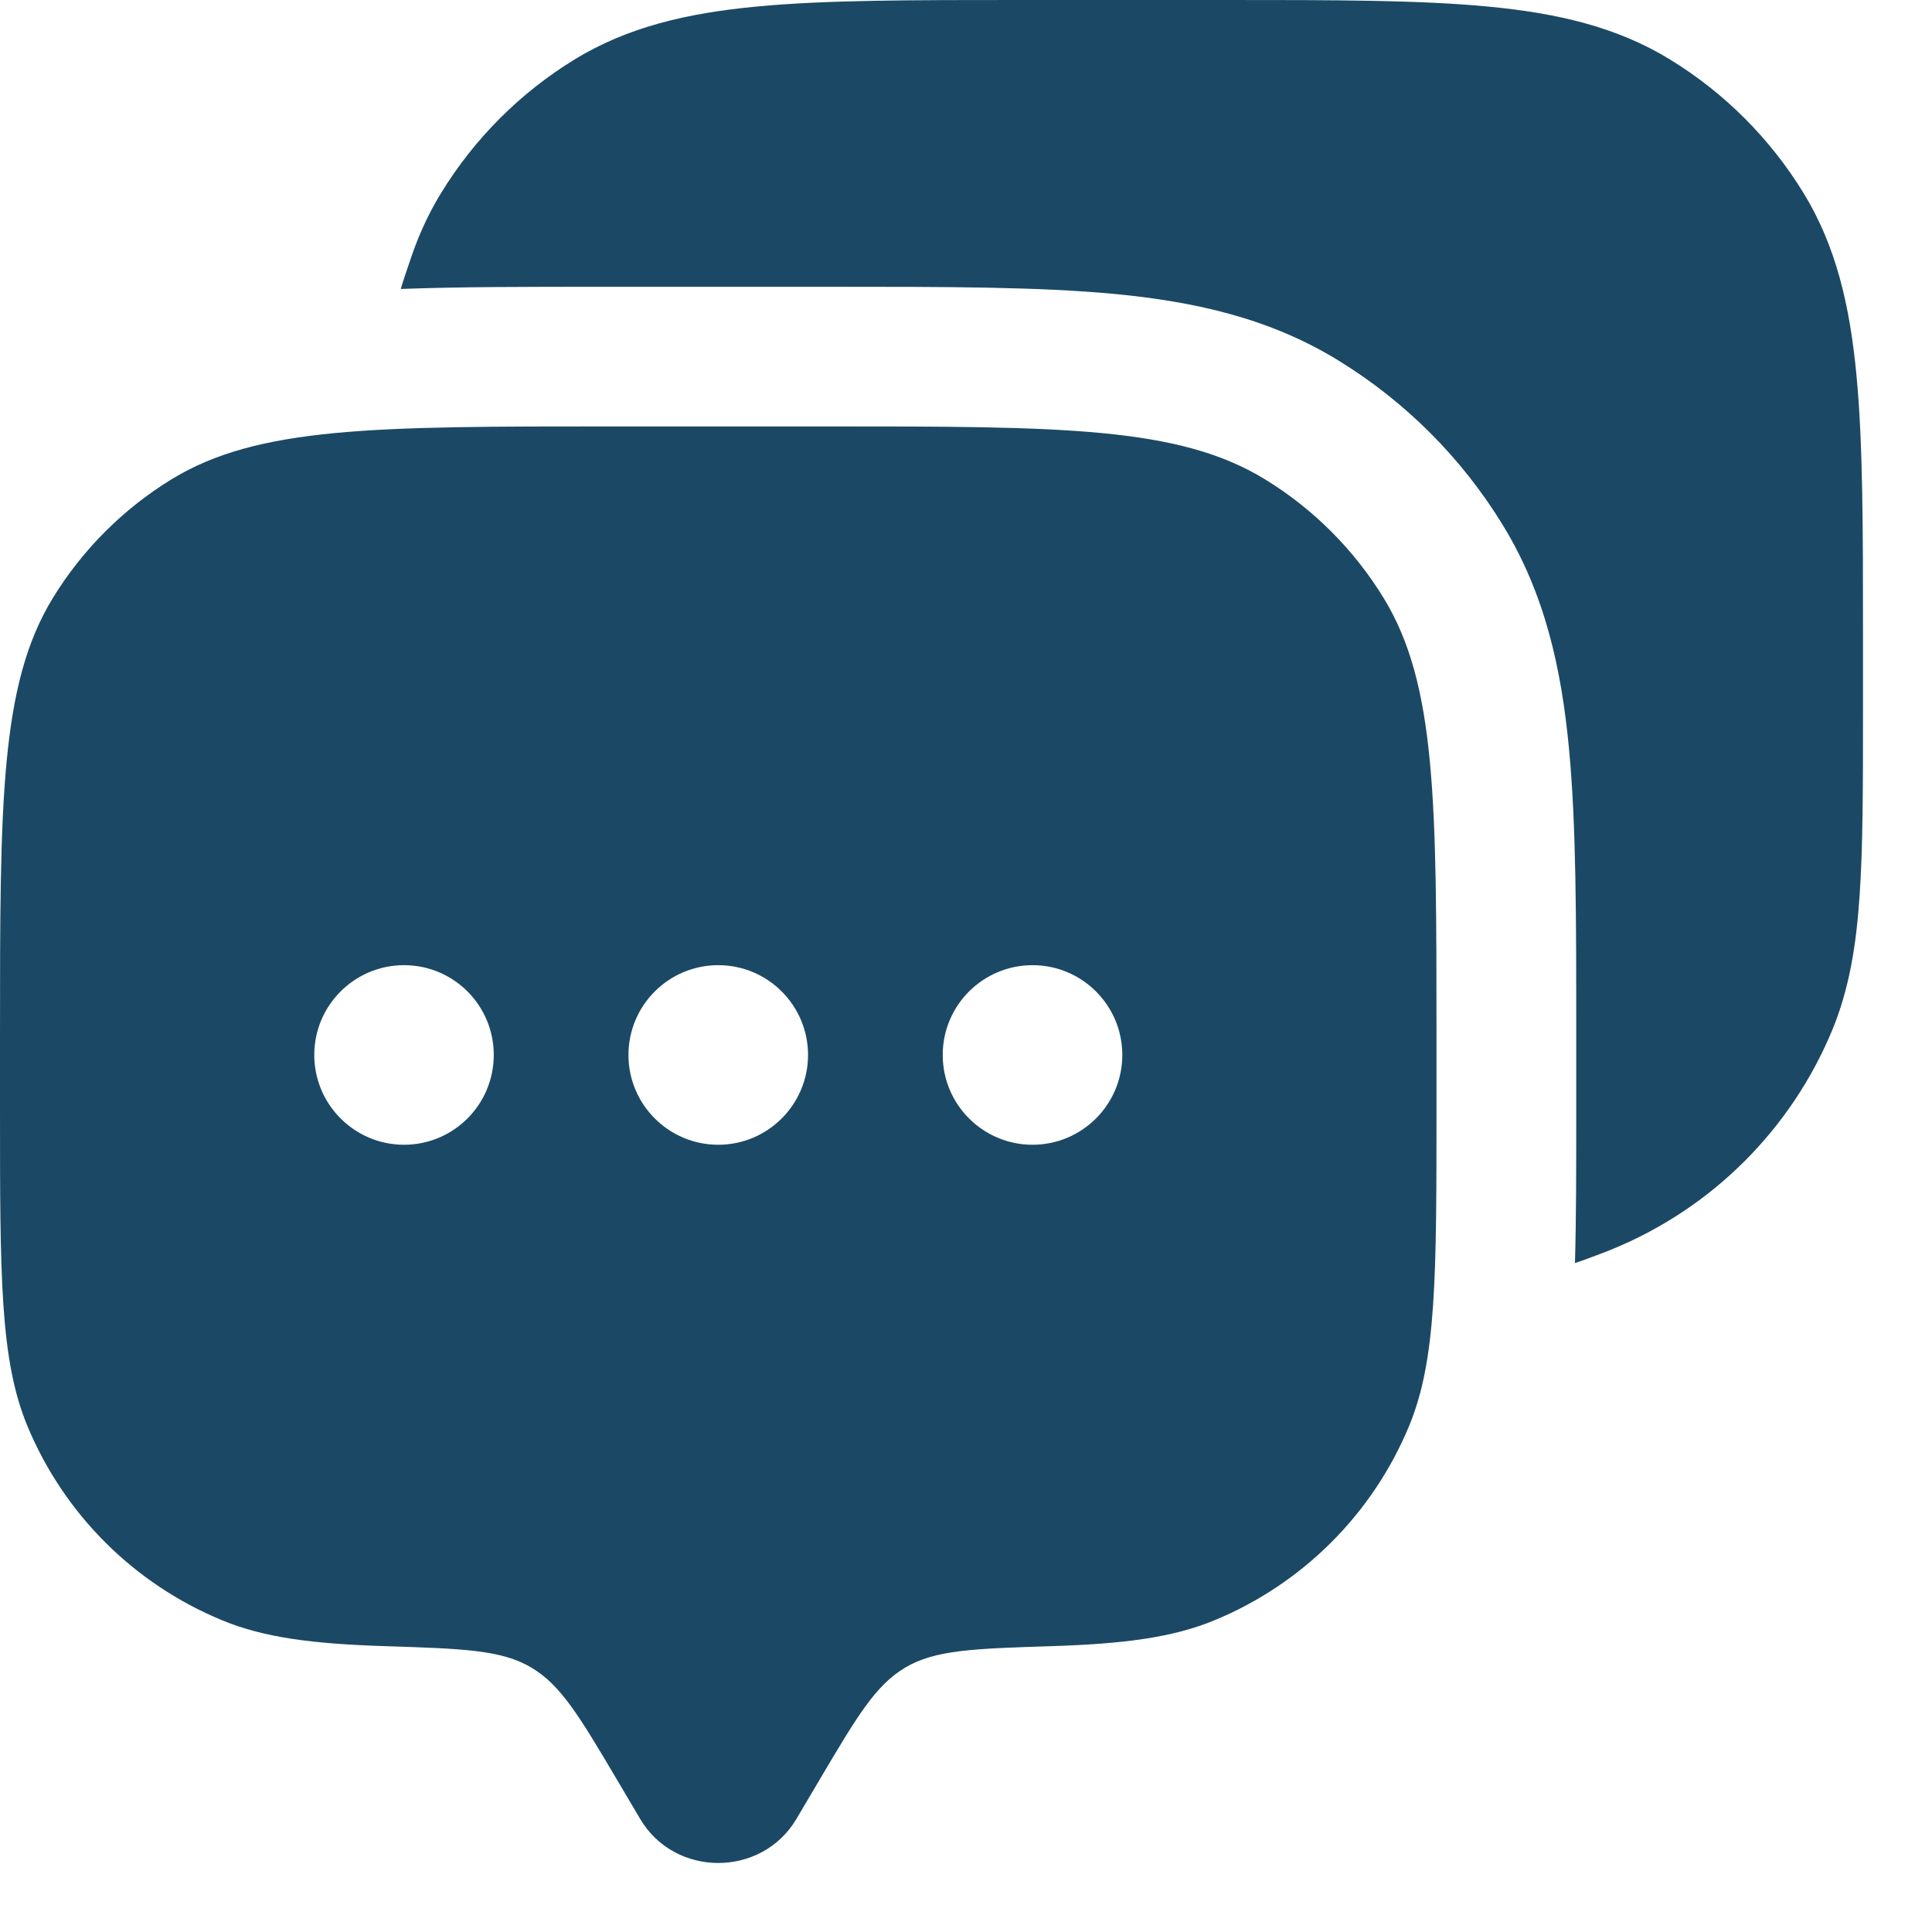 <?xml version="1.0" encoding="UTF-8"?> <svg xmlns="http://www.w3.org/2000/svg" width="21" height="21" viewBox="0 0 21 21" fill="none"> <path fill-rule="evenodd" clip-rule="evenodd" d="M8.656 19.772L8.909 19.344C9.315 18.658 9.517 18.316 9.841 18.125C10.164 17.933 10.585 17.92 11.428 17.893C12.219 17.868 12.75 17.799 13.205 17.61C14.161 17.214 14.921 16.454 15.317 15.498C15.614 14.78 15.614 13.871 15.614 12.052V11.271C15.614 8.716 15.614 7.438 15.039 6.499C14.717 5.974 14.276 5.532 13.75 5.21C12.812 4.635 11.534 4.635 8.978 4.635H6.636C4.08 4.635 2.803 4.635 1.864 5.21C1.339 5.532 0.897 5.974 0.575 6.499C0 7.438 0 8.716 0 11.271V12.052C0 13.871 -9.05244e-08 14.78 0.297 15.498C0.693 16.454 1.453 17.214 2.41 17.61C2.864 17.799 3.395 17.868 4.186 17.893C5.029 17.92 5.451 17.933 5.774 18.125C6.097 18.316 6.3 18.658 6.706 19.344L6.959 19.772C7.336 20.409 8.278 20.409 8.656 19.772ZM11.223 12.443C11.762 12.443 12.199 12.005 12.199 11.467C12.199 10.928 11.762 10.491 11.223 10.491C10.684 10.491 10.247 10.928 10.247 11.467C10.247 12.005 10.684 12.443 11.223 12.443ZM8.783 11.467C8.783 12.005 8.346 12.443 7.807 12.443C7.268 12.443 6.831 12.005 6.831 11.467C6.831 10.928 7.268 10.491 7.807 10.491C8.346 10.491 8.783 10.928 8.783 11.467ZM4.392 12.443C4.931 12.443 5.367 12.005 5.367 11.467C5.367 10.928 4.931 10.491 4.392 10.491C3.853 10.491 3.416 10.928 3.416 11.467C3.416 12.005 3.853 12.443 4.392 12.443Z" fill="#1B4965"></path> <path d="M13.334 2.38077e-07C14.5 -9.8869e-06 15.428 -9.95768e-06 16.171 0.071C16.934 0.143 17.579 0.295 18.153 0.647C18.744 1.009 19.241 1.506 19.603 2.097C19.955 2.671 20.107 3.316 20.179 4.079C20.25 4.822 20.25 5.75 20.25 6.916V7.712C20.25 8.542 20.25 9.202 20.213 9.738C20.176 10.285 20.098 10.755 19.916 11.196C19.47 12.272 18.615 13.127 17.539 13.572C17.512 13.584 17.485 13.594 17.458 13.605C17.328 13.654 17.217 13.697 17.119 13.729C17.133 13.254 17.133 12.713 17.133 12.103V11.2C17.133 9.983 17.133 8.964 17.054 8.135C16.972 7.268 16.793 6.454 16.334 5.706C15.887 4.976 15.274 4.363 14.544 3.916C13.796 3.457 12.982 3.278 12.114 3.195C11.286 3.117 10.267 3.117 9.05 3.117H6.564C5.738 3.117 5.003 3.117 4.356 3.141C4.387 3.037 4.428 2.917 4.476 2.777C4.559 2.538 4.663 2.312 4.795 2.097C5.157 1.506 5.654 1.009 6.244 0.647C6.819 0.295 7.464 0.143 8.226 0.071C8.97 -9.95768e-06 9.897 -9.8869e-06 11.063 2.38077e-07H13.334Z" fill="#1B4965"></path> </svg> 